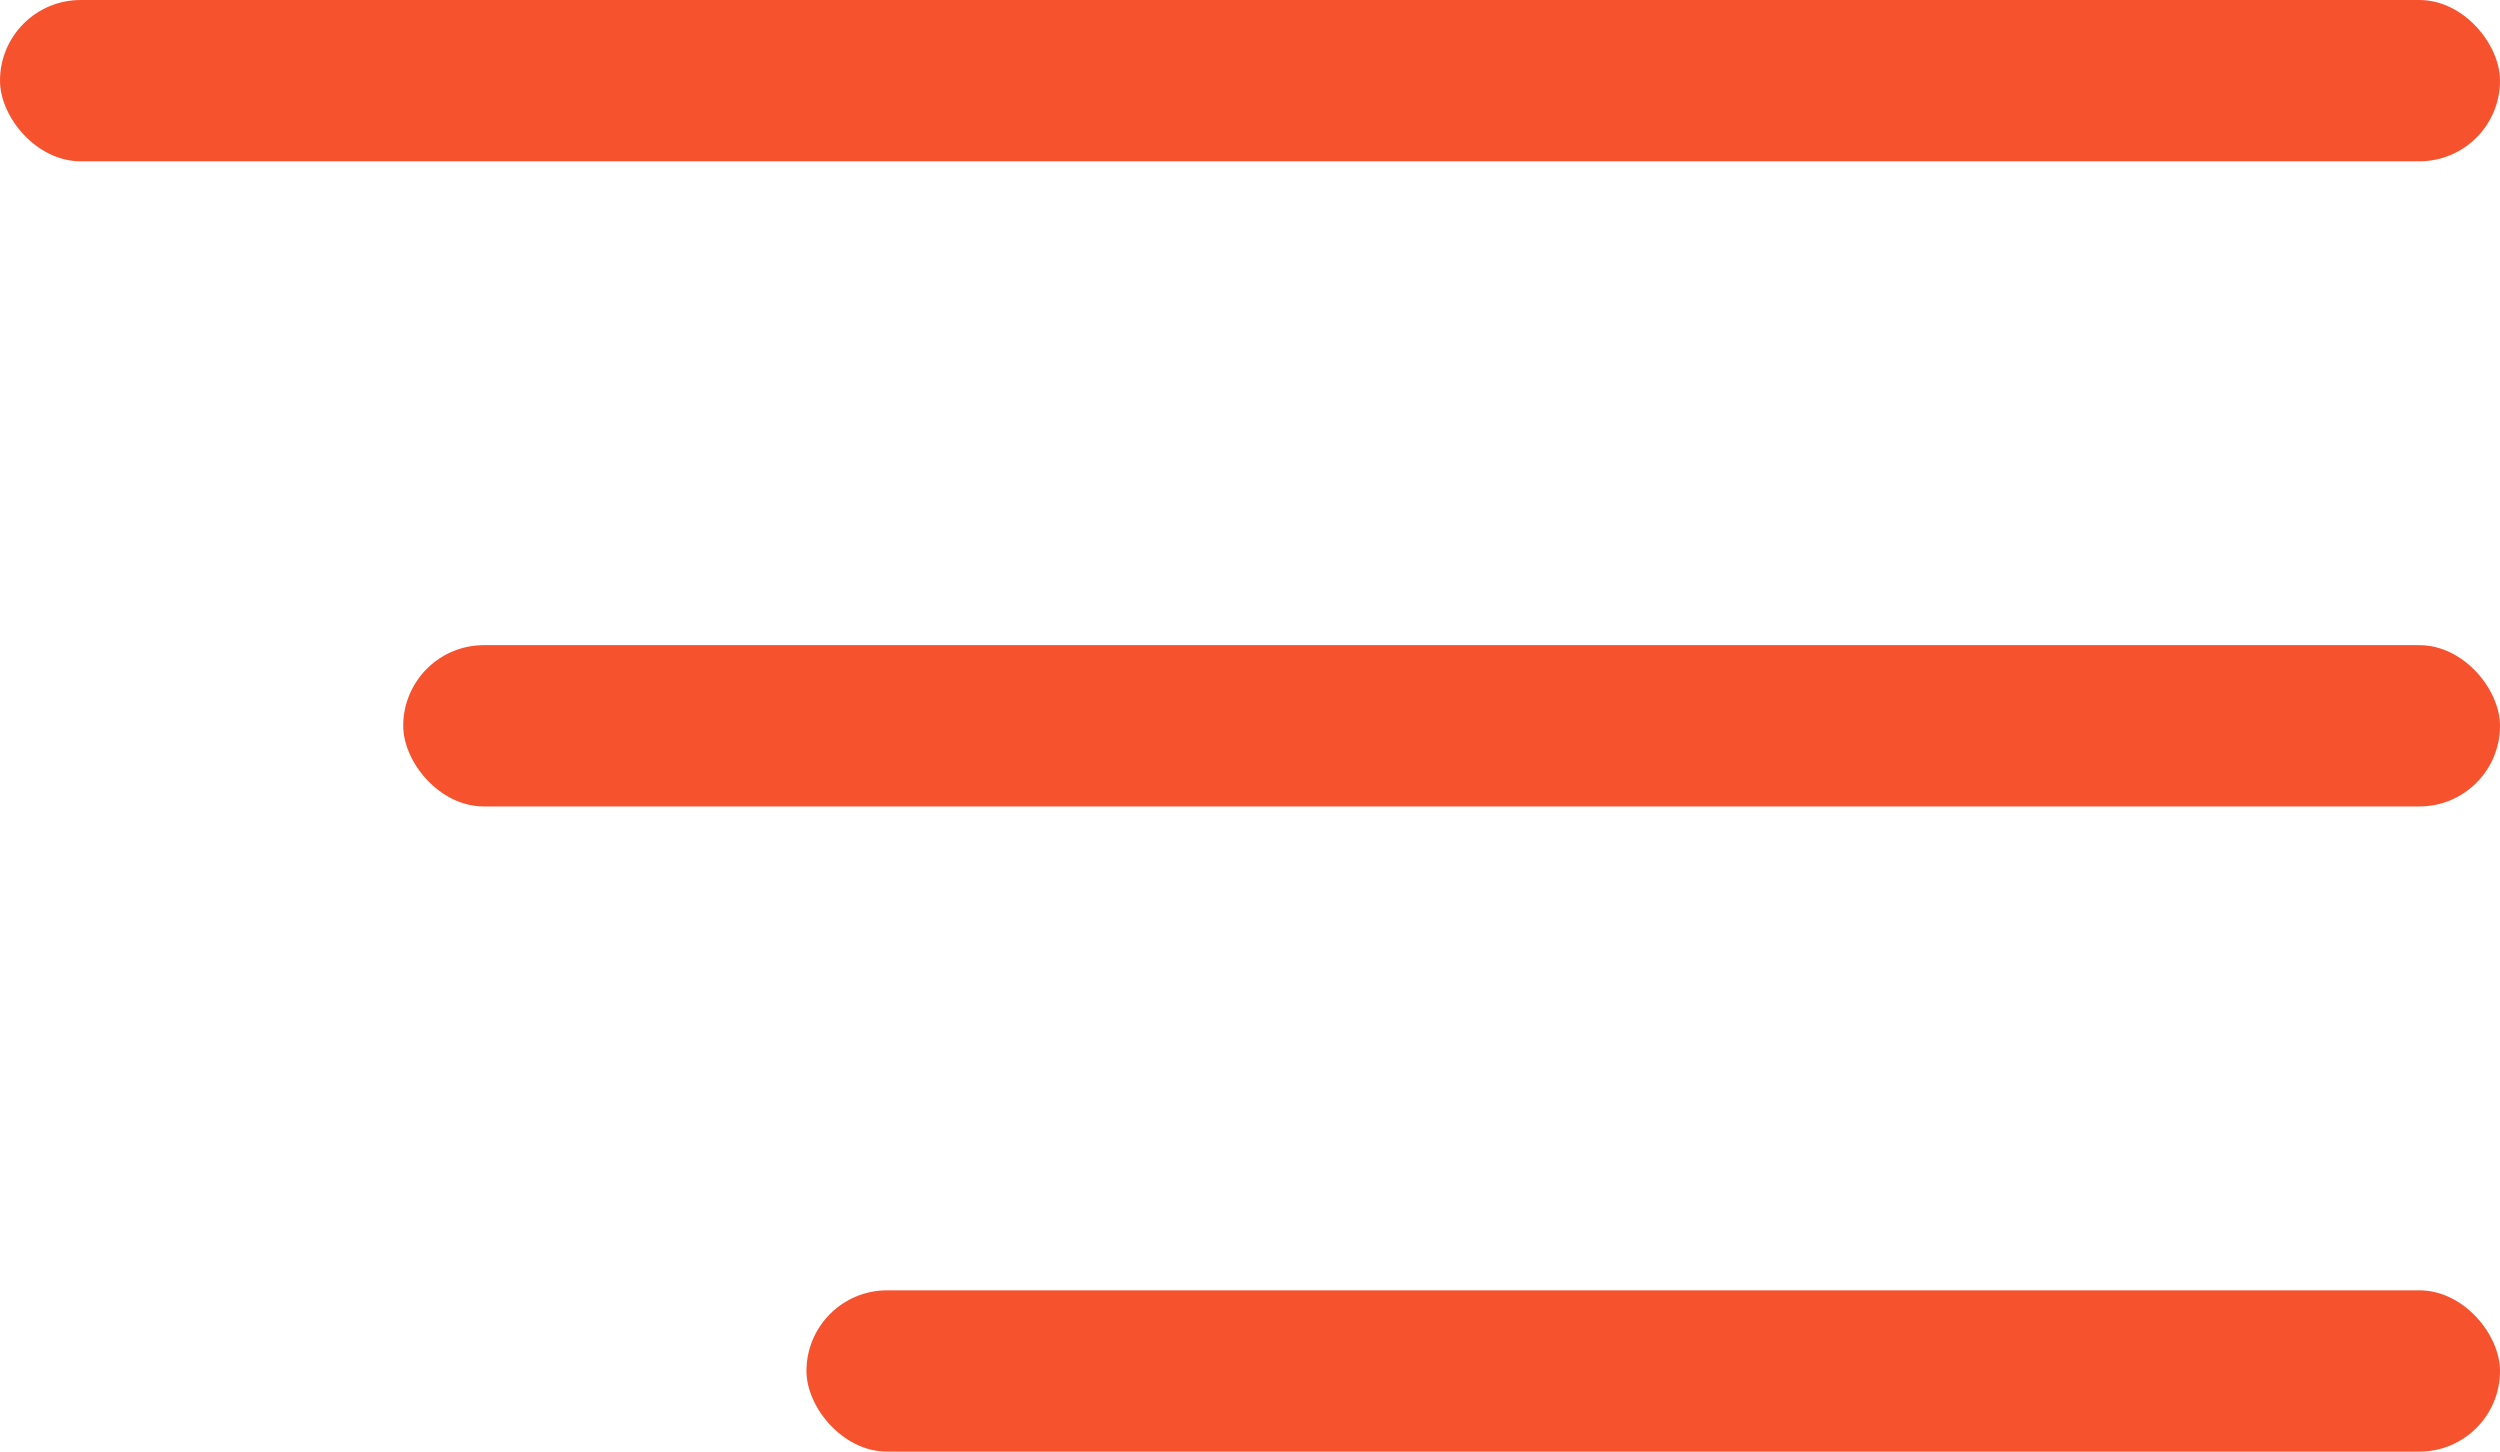 <?xml version="1.0" encoding="UTF-8"?> <svg xmlns="http://www.w3.org/2000/svg" width="31" height="18" viewBox="0 0 31 18" fill="none"><rect width="31" height="2" rx="1" fill="#F6522E"></rect><rect x="5" y="8" width="26" height="2" rx="1" fill="#F6522E"></rect><rect x="10" y="16" width="21" height="2" rx="1" fill="#F6522E"></rect></svg> 